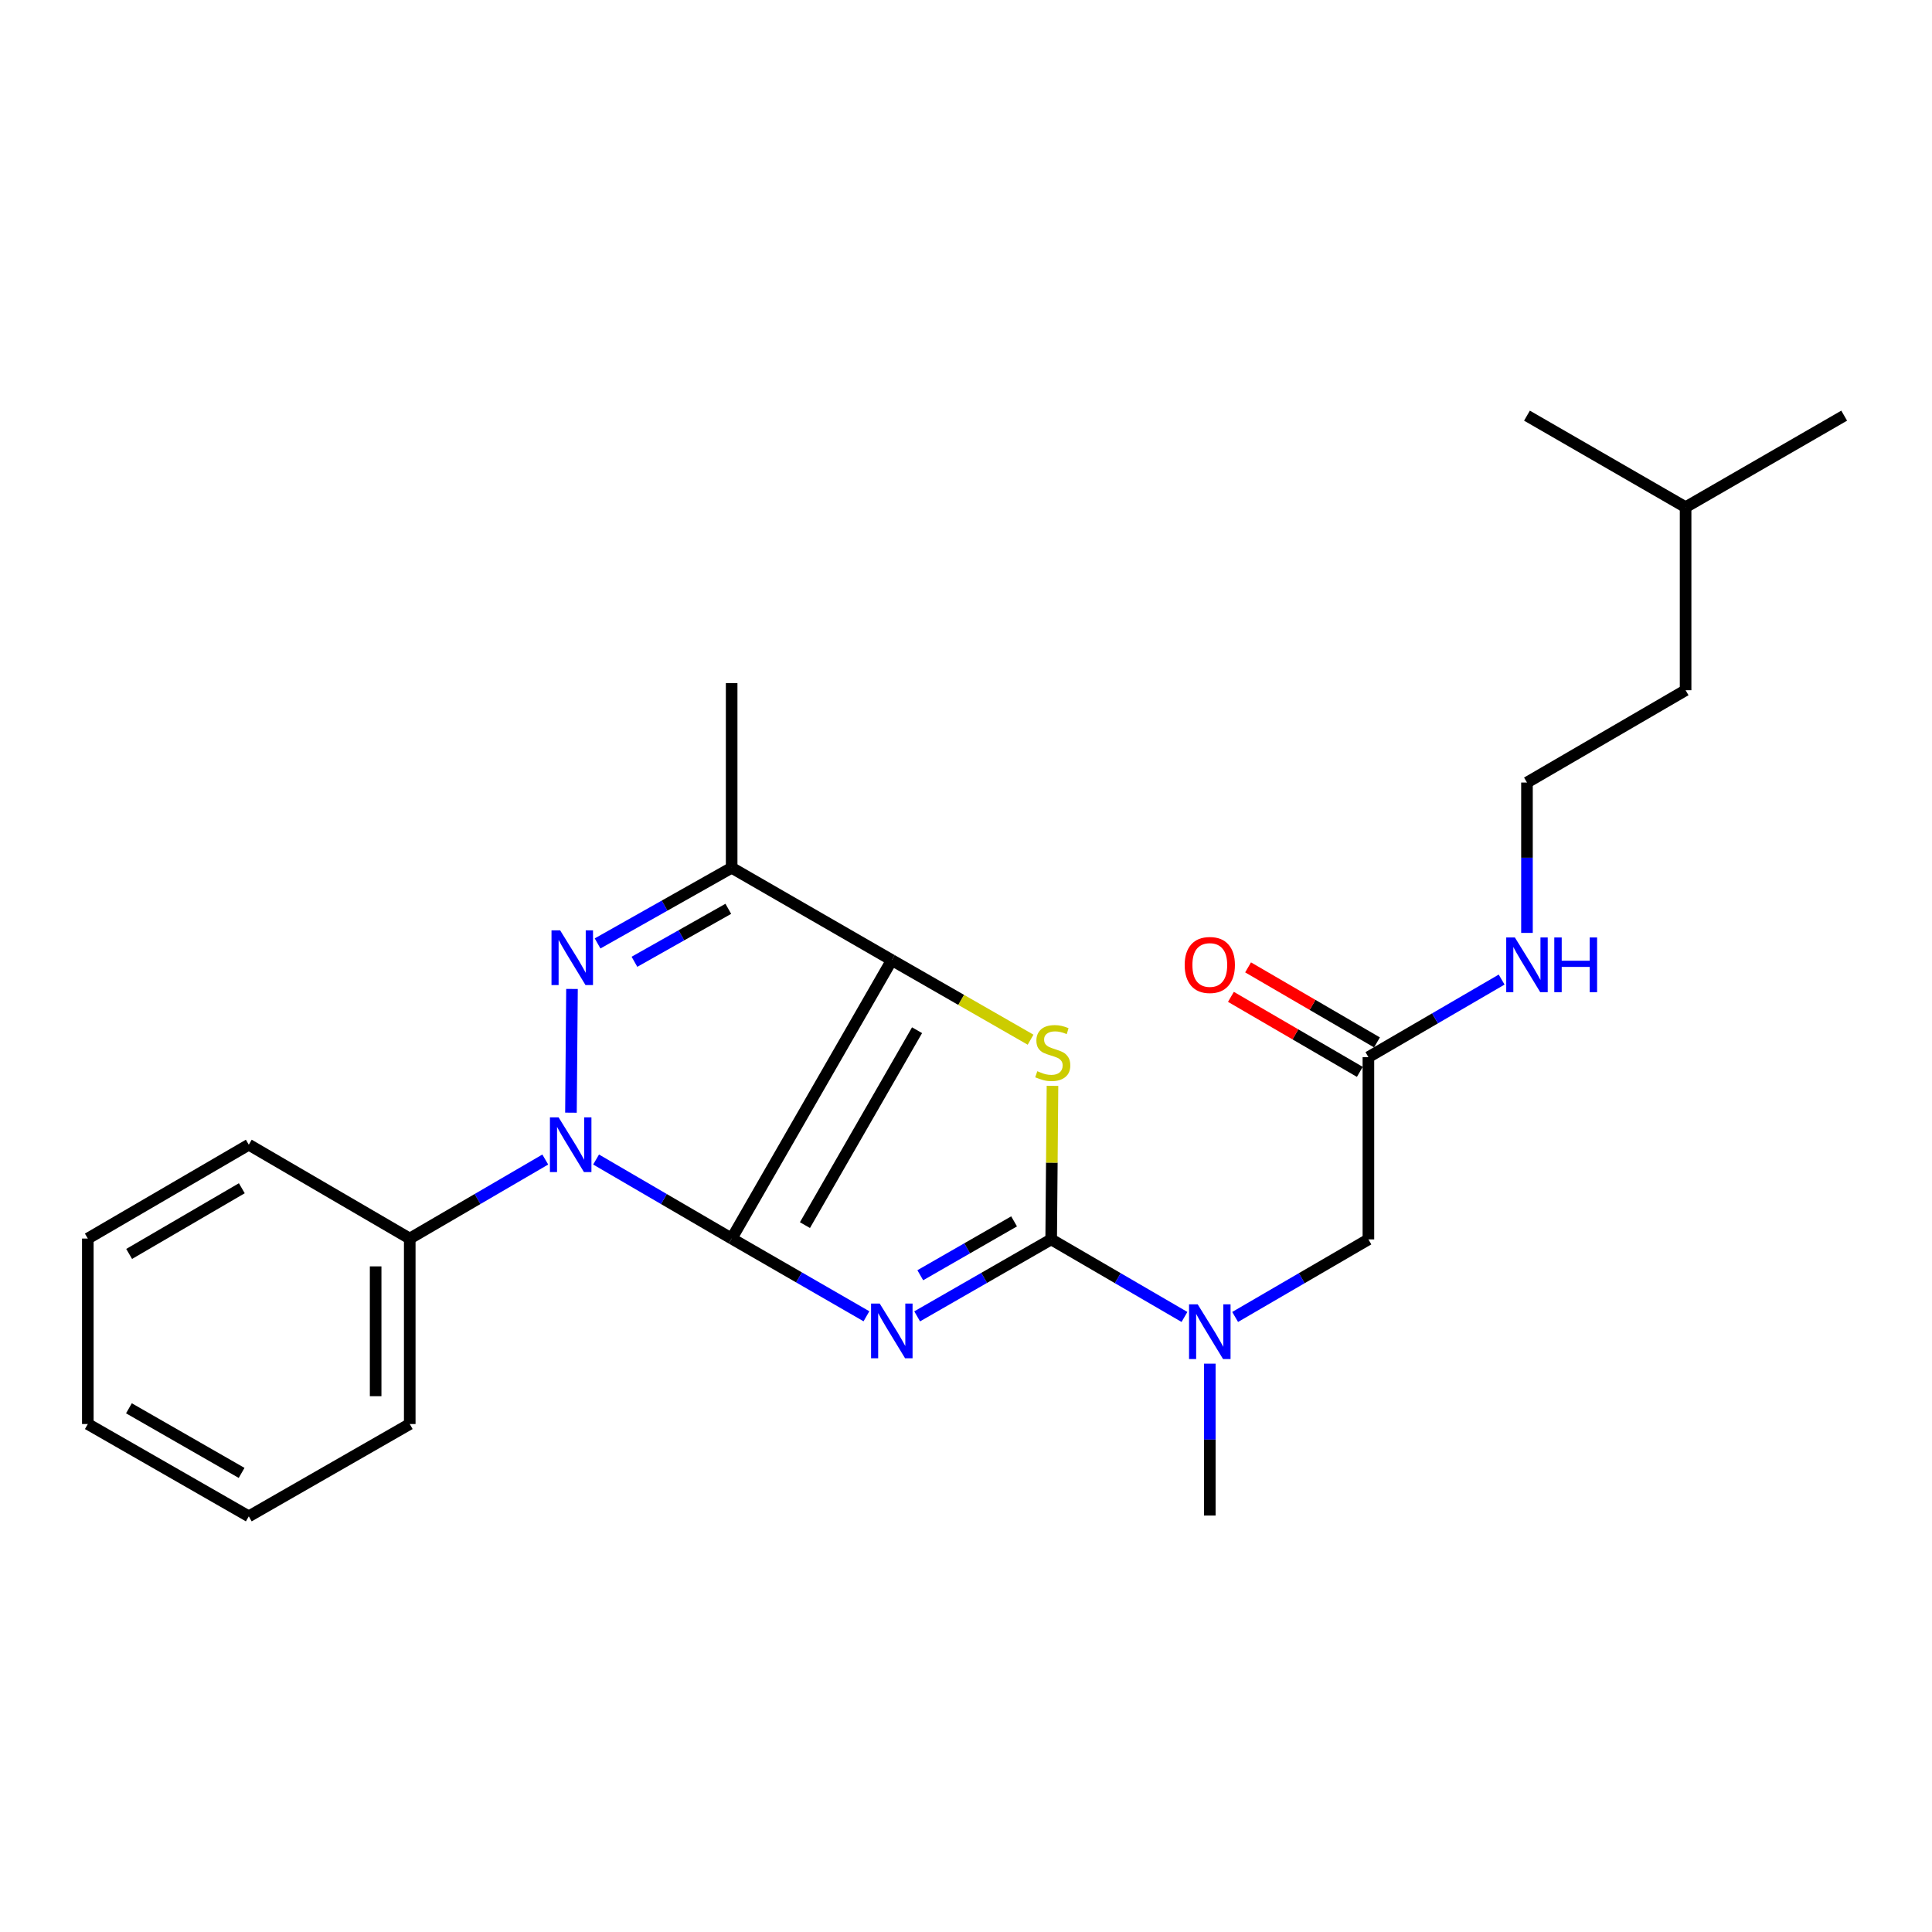 <?xml version='1.0' encoding='iso-8859-1'?>
<svg version='1.1' baseProfile='full'
              xmlns='http://www.w3.org/2000/svg'
                      xmlns:rdkit='http://www.rdkit.org/xml'
                      xmlns:xlink='http://www.w3.org/1999/xlink'
                  xml:space='preserve'
width='1000px' height='1000px' viewBox='0 0 1000 1000'>
<!-- END OF HEADER -->
<rect style='opacity:1.0;fill:#FFFFFF;stroke:none' width='1000' height='1000' x='0' y='0'> </rect>
<path class='bond-0' d='M 378.703,641.075 L 413.586,661.19' style='fill:none;fill-rule:evenodd;stroke:#000000;stroke-width:6px;stroke-linecap:butt;stroke-linejoin:miter;stroke-opacity:1' />
<path class='bond-0' d='M 413.586,661.19 L 448.468,681.306' style='fill:none;fill-rule:evenodd;stroke:#0000FF;stroke-width:6px;stroke-linecap:butt;stroke-linejoin:miter;stroke-opacity:1' />
<path class='bond-1' d='M 378.703,641.075 L 461.601,496.95' style='fill:none;fill-rule:evenodd;stroke:#000000;stroke-width:6px;stroke-linecap:butt;stroke-linejoin:miter;stroke-opacity:1' />
<path class='bond-1' d='M 416.638,634.124 L 474.666,533.236' style='fill:none;fill-rule:evenodd;stroke:#000000;stroke-width:6px;stroke-linecap:butt;stroke-linejoin:miter;stroke-opacity:1' />
<path class='bond-2' d='M 378.703,641.075 L 343.619,620.62' style='fill:none;fill-rule:evenodd;stroke:#000000;stroke-width:6px;stroke-linecap:butt;stroke-linejoin:miter;stroke-opacity:1' />
<path class='bond-2' d='M 343.619,620.62 L 308.535,600.165' style='fill:none;fill-rule:evenodd;stroke:#0000FF;stroke-width:6px;stroke-linecap:butt;stroke-linejoin:miter;stroke-opacity:1' />
<path class='bond-3' d='M 474.719,681.345 L 509.403,661.426' style='fill:none;fill-rule:evenodd;stroke:#0000FF;stroke-width:6px;stroke-linecap:butt;stroke-linejoin:miter;stroke-opacity:1' />
<path class='bond-3' d='M 509.403,661.426 L 544.087,641.507' style='fill:none;fill-rule:evenodd;stroke:#000000;stroke-width:6px;stroke-linecap:butt;stroke-linejoin:miter;stroke-opacity:1' />
<path class='bond-3' d='M 476.334,660.063 L 500.613,646.12' style='fill:none;fill-rule:evenodd;stroke:#0000FF;stroke-width:6px;stroke-linecap:butt;stroke-linejoin:miter;stroke-opacity:1' />
<path class='bond-3' d='M 500.613,646.12 L 524.891,632.177' style='fill:none;fill-rule:evenodd;stroke:#000000;stroke-width:6px;stroke-linecap:butt;stroke-linejoin:miter;stroke-opacity:1' />
<path class='bond-5' d='M 461.601,496.95 L 497.515,517.55' style='fill:none;fill-rule:evenodd;stroke:#000000;stroke-width:6px;stroke-linecap:butt;stroke-linejoin:miter;stroke-opacity:1' />
<path class='bond-5' d='M 497.515,517.55 L 533.429,538.149' style='fill:none;fill-rule:evenodd;stroke:#CCCC00;stroke-width:6px;stroke-linecap:butt;stroke-linejoin:miter;stroke-opacity:1' />
<path class='bond-6' d='M 461.601,496.95 L 378.703,449.157' style='fill:none;fill-rule:evenodd;stroke:#000000;stroke-width:6px;stroke-linecap:butt;stroke-linejoin:miter;stroke-opacity:1' />
<path class='bond-4' d='M 295.523,575.918 L 296.061,511.88' style='fill:none;fill-rule:evenodd;stroke:#0000FF;stroke-width:6px;stroke-linecap:butt;stroke-linejoin:miter;stroke-opacity:1' />
<path class='bond-9' d='M 282.233,600.167 L 247.158,620.621' style='fill:none;fill-rule:evenodd;stroke:#0000FF;stroke-width:6px;stroke-linecap:butt;stroke-linejoin:miter;stroke-opacity:1' />
<path class='bond-9' d='M 247.158,620.621 L 212.084,641.075' style='fill:none;fill-rule:evenodd;stroke:#000000;stroke-width:6px;stroke-linecap:butt;stroke-linejoin:miter;stroke-opacity:1' />
<path class='bond-7' d='M 544.087,641.507 L 578.581,661.582' style='fill:none;fill-rule:evenodd;stroke:#000000;stroke-width:6px;stroke-linecap:butt;stroke-linejoin:miter;stroke-opacity:1' />
<path class='bond-7' d='M 578.581,661.582 L 613.075,681.657' style='fill:none;fill-rule:evenodd;stroke:#0000FF;stroke-width:6px;stroke-linecap:butt;stroke-linejoin:miter;stroke-opacity:1' />
<path class='bond-26' d='M 544.087,641.507 L 544.425,601.77' style='fill:none;fill-rule:evenodd;stroke:#000000;stroke-width:6px;stroke-linecap:butt;stroke-linejoin:miter;stroke-opacity:1' />
<path class='bond-26' d='M 544.425,601.77 L 544.763,562.033' style='fill:none;fill-rule:evenodd;stroke:#CCCC00;stroke-width:6px;stroke-linecap:butt;stroke-linejoin:miter;stroke-opacity:1' />
<path class='bond-25' d='M 309.306,488.318 L 344.004,468.738' style='fill:none;fill-rule:evenodd;stroke:#0000FF;stroke-width:6px;stroke-linecap:butt;stroke-linejoin:miter;stroke-opacity:1' />
<path class='bond-25' d='M 344.004,468.738 L 378.703,449.157' style='fill:none;fill-rule:evenodd;stroke:#000000;stroke-width:6px;stroke-linecap:butt;stroke-linejoin:miter;stroke-opacity:1' />
<path class='bond-25' d='M 328.39,497.816 L 352.679,484.109' style='fill:none;fill-rule:evenodd;stroke:#0000FF;stroke-width:6px;stroke-linecap:butt;stroke-linejoin:miter;stroke-opacity:1' />
<path class='bond-25' d='M 352.679,484.109 L 376.968,470.403' style='fill:none;fill-rule:evenodd;stroke:#000000;stroke-width:6px;stroke-linecap:butt;stroke-linejoin:miter;stroke-opacity:1' />
<path class='bond-13' d='M 378.703,449.157 L 378.703,353.59' style='fill:none;fill-rule:evenodd;stroke:#000000;stroke-width:6px;stroke-linecap:butt;stroke-linejoin:miter;stroke-opacity:1' />
<path class='bond-10' d='M 639.305,681.657 L 673.794,661.582' style='fill:none;fill-rule:evenodd;stroke:#0000FF;stroke-width:6px;stroke-linecap:butt;stroke-linejoin:miter;stroke-opacity:1' />
<path class='bond-10' d='M 673.794,661.582 L 708.284,641.507' style='fill:none;fill-rule:evenodd;stroke:#000000;stroke-width:6px;stroke-linecap:butt;stroke-linejoin:miter;stroke-opacity:1' />
<path class='bond-15' d='M 626.19,705.829 L 626.19,745.137' style='fill:none;fill-rule:evenodd;stroke:#0000FF;stroke-width:6px;stroke-linecap:butt;stroke-linejoin:miter;stroke-opacity:1' />
<path class='bond-15' d='M 626.19,745.137 L 626.19,784.445' style='fill:none;fill-rule:evenodd;stroke:#000000;stroke-width:6px;stroke-linecap:butt;stroke-linejoin:miter;stroke-opacity:1' />
<path class='bond-8' d='M 708.284,547.175 L 708.284,641.507' style='fill:none;fill-rule:evenodd;stroke:#000000;stroke-width:6px;stroke-linecap:butt;stroke-linejoin:miter;stroke-opacity:1' />
<path class='bond-11' d='M 712.723,539.548 L 679.364,520.131' style='fill:none;fill-rule:evenodd;stroke:#000000;stroke-width:6px;stroke-linecap:butt;stroke-linejoin:miter;stroke-opacity:1' />
<path class='bond-11' d='M 679.364,520.131 L 646.004,500.714' style='fill:none;fill-rule:evenodd;stroke:#FF0000;stroke-width:6px;stroke-linecap:butt;stroke-linejoin:miter;stroke-opacity:1' />
<path class='bond-11' d='M 703.844,554.803 L 670.485,535.385' style='fill:none;fill-rule:evenodd;stroke:#000000;stroke-width:6px;stroke-linecap:butt;stroke-linejoin:miter;stroke-opacity:1' />
<path class='bond-11' d='M 670.485,535.385 L 637.125,515.968' style='fill:none;fill-rule:evenodd;stroke:#FF0000;stroke-width:6px;stroke-linecap:butt;stroke-linejoin:miter;stroke-opacity:1' />
<path class='bond-12' d='M 708.284,547.175 L 742.764,527.101' style='fill:none;fill-rule:evenodd;stroke:#000000;stroke-width:6px;stroke-linecap:butt;stroke-linejoin:miter;stroke-opacity:1' />
<path class='bond-12' d='M 742.764,527.101 L 777.244,507.027' style='fill:none;fill-rule:evenodd;stroke:#0000FF;stroke-width:6px;stroke-linecap:butt;stroke-linejoin:miter;stroke-opacity:1' />
<path class='bond-16' d='M 212.084,641.075 L 212.084,737.074' style='fill:none;fill-rule:evenodd;stroke:#000000;stroke-width:6px;stroke-linecap:butt;stroke-linejoin:miter;stroke-opacity:1' />
<path class='bond-16' d='M 194.433,655.475 L 194.433,722.674' style='fill:none;fill-rule:evenodd;stroke:#000000;stroke-width:6px;stroke-linecap:butt;stroke-linejoin:miter;stroke-opacity:1' />
<path class='bond-17' d='M 212.084,641.075 L 128.774,592.498' style='fill:none;fill-rule:evenodd;stroke:#000000;stroke-width:6px;stroke-linecap:butt;stroke-linejoin:miter;stroke-opacity:1' />
<path class='bond-14' d='M 790.358,482.873 L 790.358,443.957' style='fill:none;fill-rule:evenodd;stroke:#0000FF;stroke-width:6px;stroke-linecap:butt;stroke-linejoin:miter;stroke-opacity:1' />
<path class='bond-14' d='M 790.358,443.957 L 790.358,405.041' style='fill:none;fill-rule:evenodd;stroke:#000000;stroke-width:6px;stroke-linecap:butt;stroke-linejoin:miter;stroke-opacity:1' />
<path class='bond-18' d='M 790.358,405.041 L 872.462,357.258' style='fill:none;fill-rule:evenodd;stroke:#000000;stroke-width:6px;stroke-linecap:butt;stroke-linejoin:miter;stroke-opacity:1' />
<path class='bond-23' d='M 212.084,737.074 L 128.774,784.857' style='fill:none;fill-rule:evenodd;stroke:#000000;stroke-width:6px;stroke-linecap:butt;stroke-linejoin:miter;stroke-opacity:1' />
<path class='bond-22' d='M 128.774,592.498 L 45.455,641.075' style='fill:none;fill-rule:evenodd;stroke:#000000;stroke-width:6px;stroke-linecap:butt;stroke-linejoin:miter;stroke-opacity:1' />
<path class='bond-22' d='M 125.166,615.032 L 66.843,649.037' style='fill:none;fill-rule:evenodd;stroke:#000000;stroke-width:6px;stroke-linecap:butt;stroke-linejoin:miter;stroke-opacity:1' />
<path class='bond-19' d='M 872.462,357.258 L 872.462,262.515' style='fill:none;fill-rule:evenodd;stroke:#000000;stroke-width:6px;stroke-linecap:butt;stroke-linejoin:miter;stroke-opacity:1' />
<path class='bond-20' d='M 872.462,262.515 L 790.358,215.143' style='fill:none;fill-rule:evenodd;stroke:#000000;stroke-width:6px;stroke-linecap:butt;stroke-linejoin:miter;stroke-opacity:1' />
<path class='bond-21' d='M 872.462,262.515 L 954.545,215.143' style='fill:none;fill-rule:evenodd;stroke:#000000;stroke-width:6px;stroke-linecap:butt;stroke-linejoin:miter;stroke-opacity:1' />
<path class='bond-24' d='M 45.455,641.075 L 45.455,737.074' style='fill:none;fill-rule:evenodd;stroke:#000000;stroke-width:6px;stroke-linecap:butt;stroke-linejoin:miter;stroke-opacity:1' />
<path class='bond-27' d='M 128.774,784.857 L 45.455,737.074' style='fill:none;fill-rule:evenodd;stroke:#000000;stroke-width:6px;stroke-linecap:butt;stroke-linejoin:miter;stroke-opacity:1' />
<path class='bond-27' d='M 125.057,762.378 L 66.733,728.93' style='fill:none;fill-rule:evenodd;stroke:#000000;stroke-width:6px;stroke-linecap:butt;stroke-linejoin:miter;stroke-opacity:1' />
<path  class='atom-1' d='M 455.341 674.718
L 464.621 689.718
Q 465.541 691.198, 467.021 693.878
Q 468.501 696.558, 468.581 696.718
L 468.581 674.718
L 472.341 674.718
L 472.341 703.038
L 468.461 703.038
L 458.501 686.638
Q 457.341 684.718, 456.101 682.518
Q 454.901 680.318, 454.541 679.638
L 454.541 703.038
L 450.861 703.038
L 450.861 674.718
L 455.341 674.718
' fill='#0000FF'/>
<path  class='atom-3' d='M 289.123 578.338
L 298.403 593.338
Q 299.323 594.818, 300.803 597.498
Q 302.283 600.178, 302.363 600.338
L 302.363 578.338
L 306.123 578.338
L 306.123 606.658
L 302.243 606.658
L 292.283 590.258
Q 291.123 588.338, 289.883 586.138
Q 288.683 583.938, 288.323 583.258
L 288.323 606.658
L 284.643 606.658
L 284.643 578.338
L 289.123 578.338
' fill='#0000FF'/>
<path  class='atom-5' d='M 289.937 481.555
L 299.217 496.555
Q 300.137 498.035, 301.617 500.715
Q 303.097 503.395, 303.177 503.555
L 303.177 481.555
L 306.937 481.555
L 306.937 509.875
L 303.057 509.875
L 293.097 493.475
Q 291.937 491.555, 290.697 489.355
Q 289.497 487.155, 289.137 486.475
L 289.137 509.875
L 285.457 509.875
L 285.457 481.555
L 289.937 481.555
' fill='#0000FF'/>
<path  class='atom-6' d='M 536.91 554.454
Q 537.23 554.574, 538.55 555.134
Q 539.87 555.694, 541.31 556.054
Q 542.79 556.374, 544.23 556.374
Q 546.91 556.374, 548.47 555.094
Q 550.03 553.774, 550.03 551.494
Q 550.03 549.934, 549.23 548.974
Q 548.47 548.014, 547.27 547.494
Q 546.07 546.974, 544.07 546.374
Q 541.55 545.614, 540.03 544.894
Q 538.55 544.174, 537.47 542.654
Q 536.43 541.134, 536.43 538.574
Q 536.43 535.014, 538.83 532.814
Q 541.27 530.614, 546.07 530.614
Q 549.35 530.614, 553.07 532.174
L 552.15 535.254
Q 548.75 533.854, 546.19 533.854
Q 543.43 533.854, 541.91 535.014
Q 540.39 536.134, 540.43 538.094
Q 540.43 539.614, 541.19 540.534
Q 541.99 541.454, 543.11 541.974
Q 544.27 542.494, 546.19 543.094
Q 548.75 543.894, 550.27 544.694
Q 551.79 545.494, 552.87 547.134
Q 553.99 548.734, 553.99 551.494
Q 553.99 555.414, 551.35 557.534
Q 548.75 559.614, 544.39 559.614
Q 541.87 559.614, 539.95 559.054
Q 538.07 558.534, 535.83 557.614
L 536.91 554.454
' fill='#CCCC00'/>
<path  class='atom-8' d='M 619.93 675.13
L 629.21 690.13
Q 630.13 691.61, 631.61 694.29
Q 633.09 696.97, 633.17 697.13
L 633.17 675.13
L 636.93 675.13
L 636.93 703.45
L 633.05 703.45
L 623.09 687.05
Q 621.93 685.13, 620.69 682.93
Q 619.49 680.73, 619.13 680.05
L 619.13 703.45
L 615.45 703.45
L 615.45 675.13
L 619.93 675.13
' fill='#0000FF'/>
<path  class='atom-12' d='M 613.19 499.472
Q 613.19 492.672, 616.55 488.872
Q 619.91 485.072, 626.19 485.072
Q 632.47 485.072, 635.83 488.872
Q 639.19 492.672, 639.19 499.472
Q 639.19 506.352, 635.79 510.272
Q 632.39 514.152, 626.19 514.152
Q 619.95 514.152, 616.55 510.272
Q 613.19 506.392, 613.19 499.472
M 626.19 510.952
Q 630.51 510.952, 632.83 508.072
Q 635.19 505.152, 635.19 499.472
Q 635.19 493.912, 632.83 491.112
Q 630.51 488.272, 626.19 488.272
Q 621.87 488.272, 619.51 491.072
Q 617.19 493.872, 617.19 499.472
Q 617.19 505.192, 619.51 508.072
Q 621.87 510.952, 626.19 510.952
' fill='#FF0000'/>
<path  class='atom-13' d='M 784.098 485.232
L 793.378 500.232
Q 794.298 501.712, 795.778 504.392
Q 797.258 507.072, 797.338 507.232
L 797.338 485.232
L 801.098 485.232
L 801.098 513.552
L 797.218 513.552
L 787.258 497.152
Q 786.098 495.232, 784.858 493.032
Q 783.658 490.832, 783.298 490.152
L 783.298 513.552
L 779.618 513.552
L 779.618 485.232
L 784.098 485.232
' fill='#0000FF'/>
<path  class='atom-13' d='M 804.498 485.232
L 808.338 485.232
L 808.338 497.272
L 822.818 497.272
L 822.818 485.232
L 826.658 485.232
L 826.658 513.552
L 822.818 513.552
L 822.818 500.472
L 808.338 500.472
L 808.338 513.552
L 804.498 513.552
L 804.498 485.232
' fill='#0000FF'/>
</svg>
